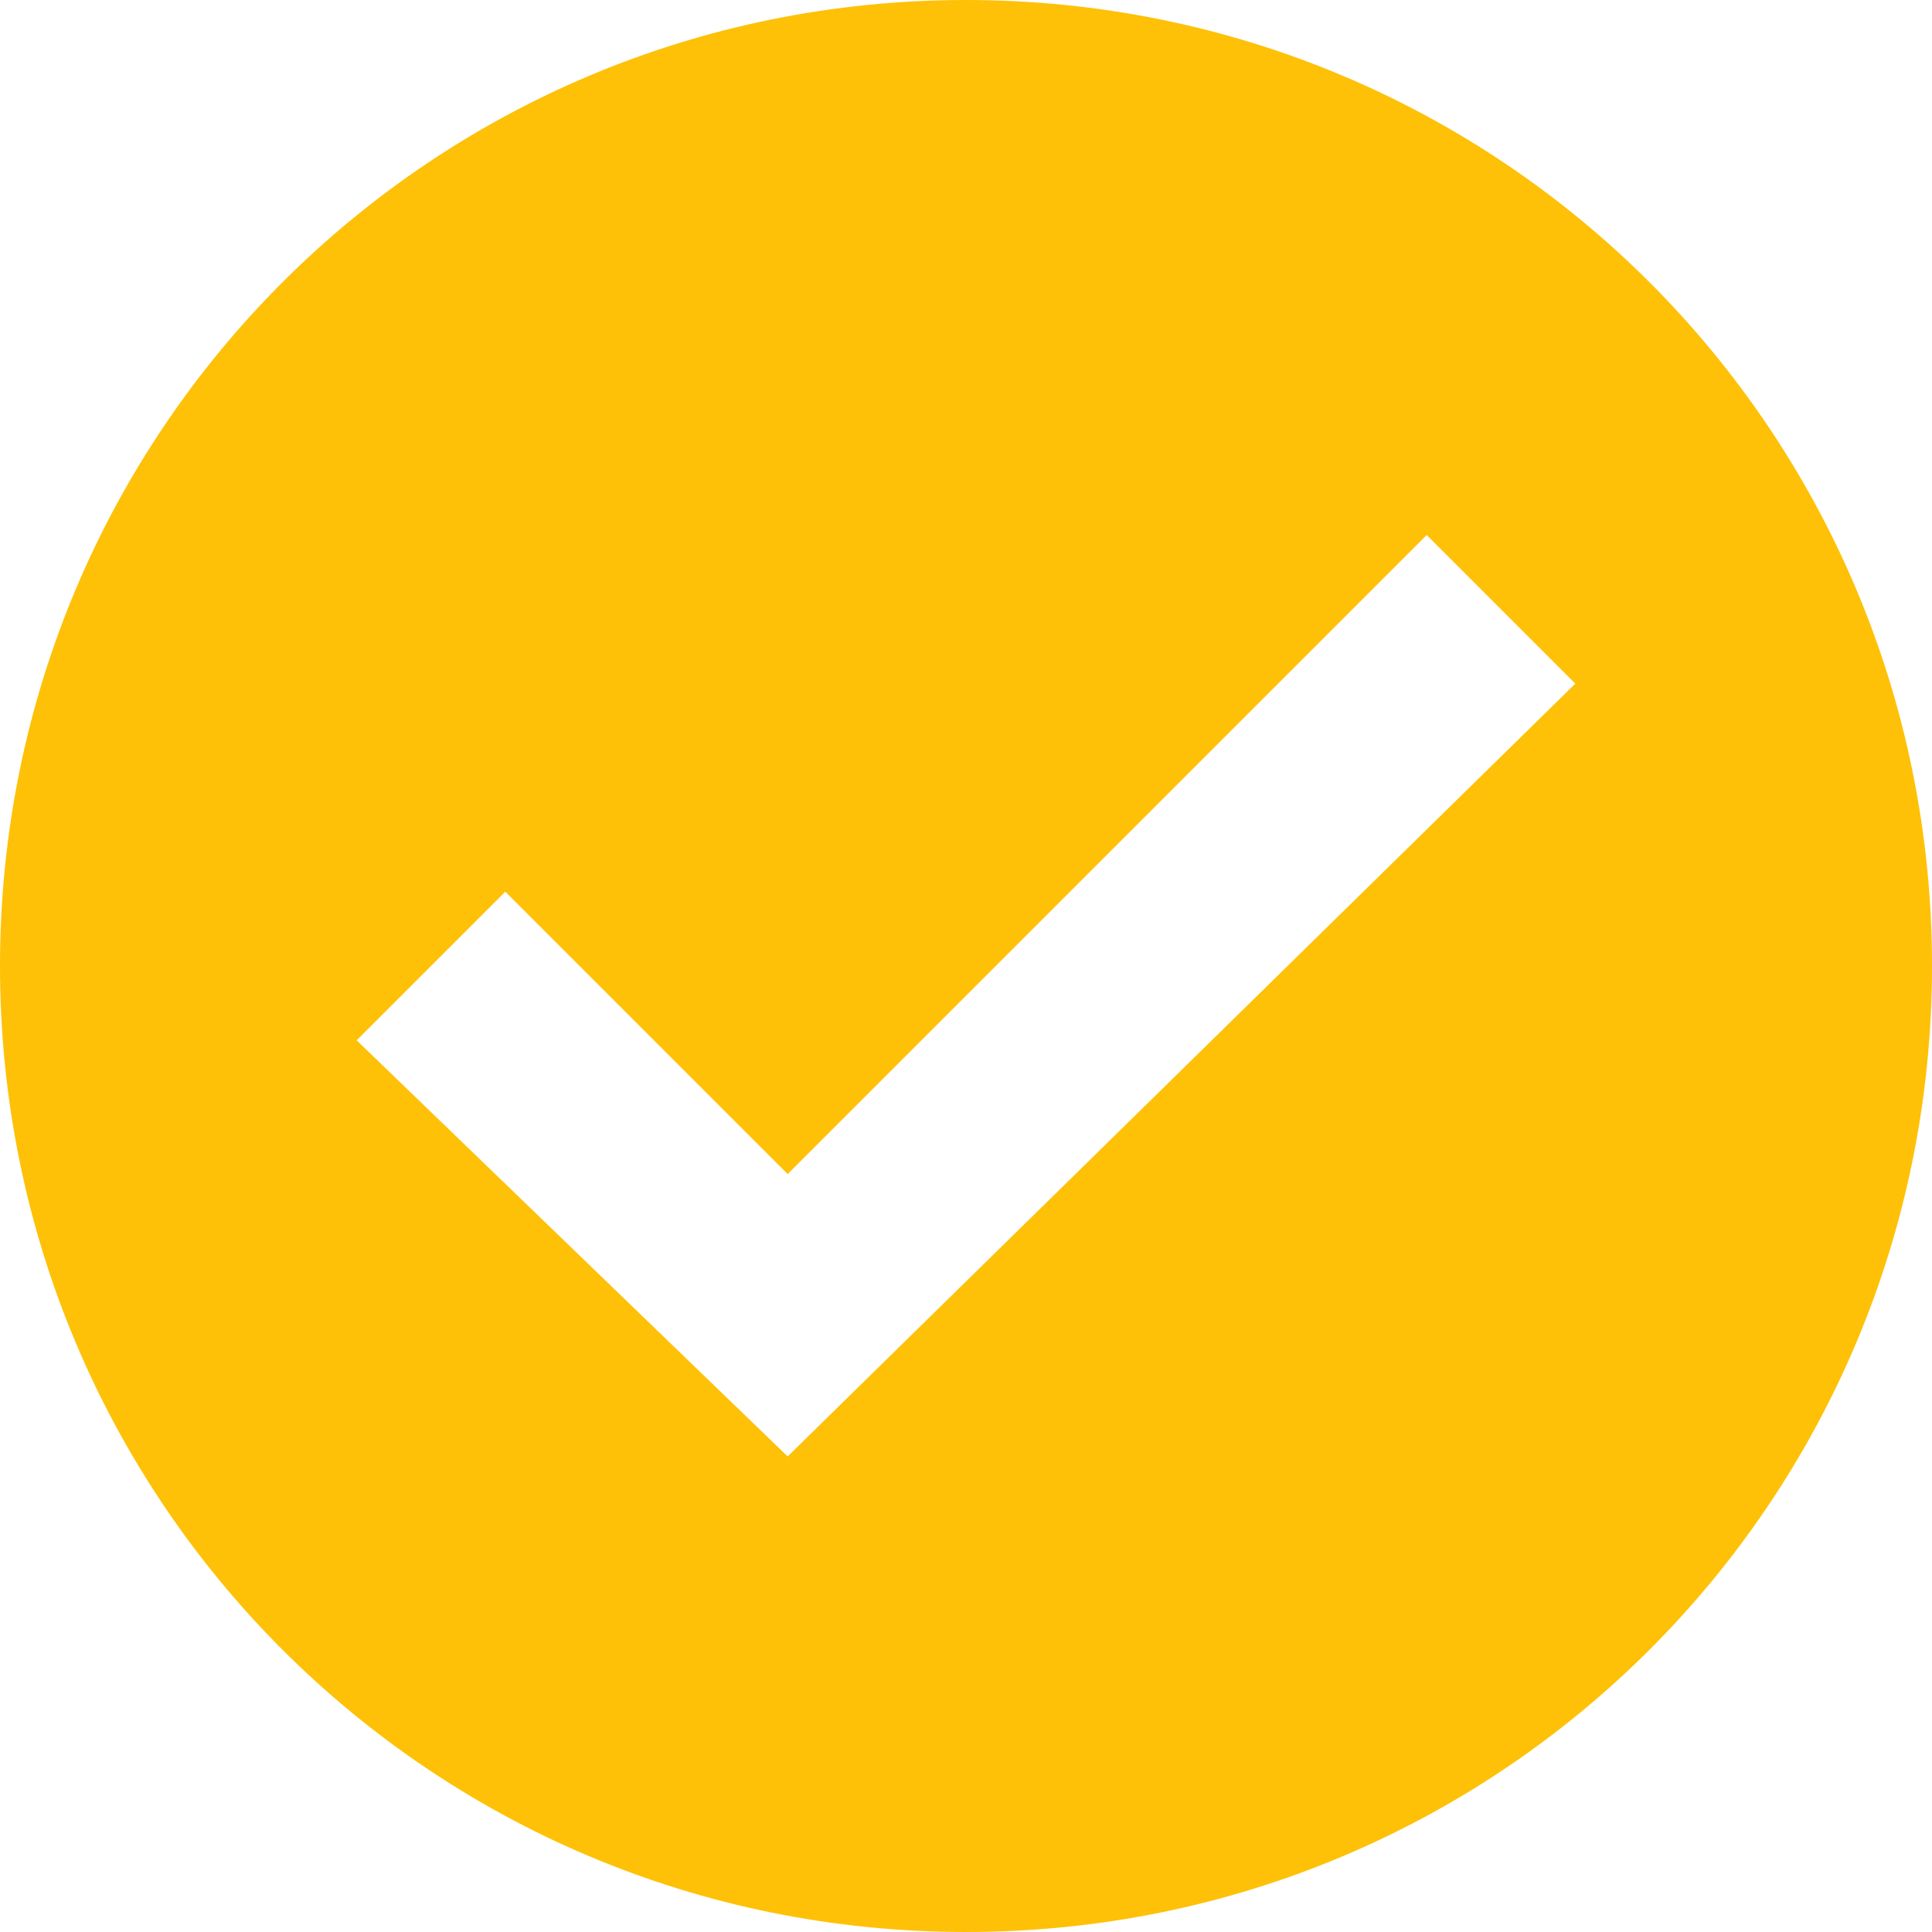 <svg width="13" height="13" viewBox="0 0 13 13" fill="none" xmlns="http://www.w3.org/2000/svg">
<g clip-path="url(#clip0_469_2847)">
<path d="M6.5 0C2.9 0 0 2.9 0 6.5C0 10.1 2.9 13 6.5 13C10.1 13 13 10.1 13 6.5C13 2.9 10.1 0 6.5 0ZM5.3 9.8L2.4 7L3.4 6L5.3 7.9L9.6 3.6L10.6 4.6L5.3 9.8Z" fill="#FEC107"/>
</g>
<defs>
<clipPath id="clip0_469_2847">
<rect width="13" height="13" fill="white"/>
</clipPath>
</defs>
</svg>
